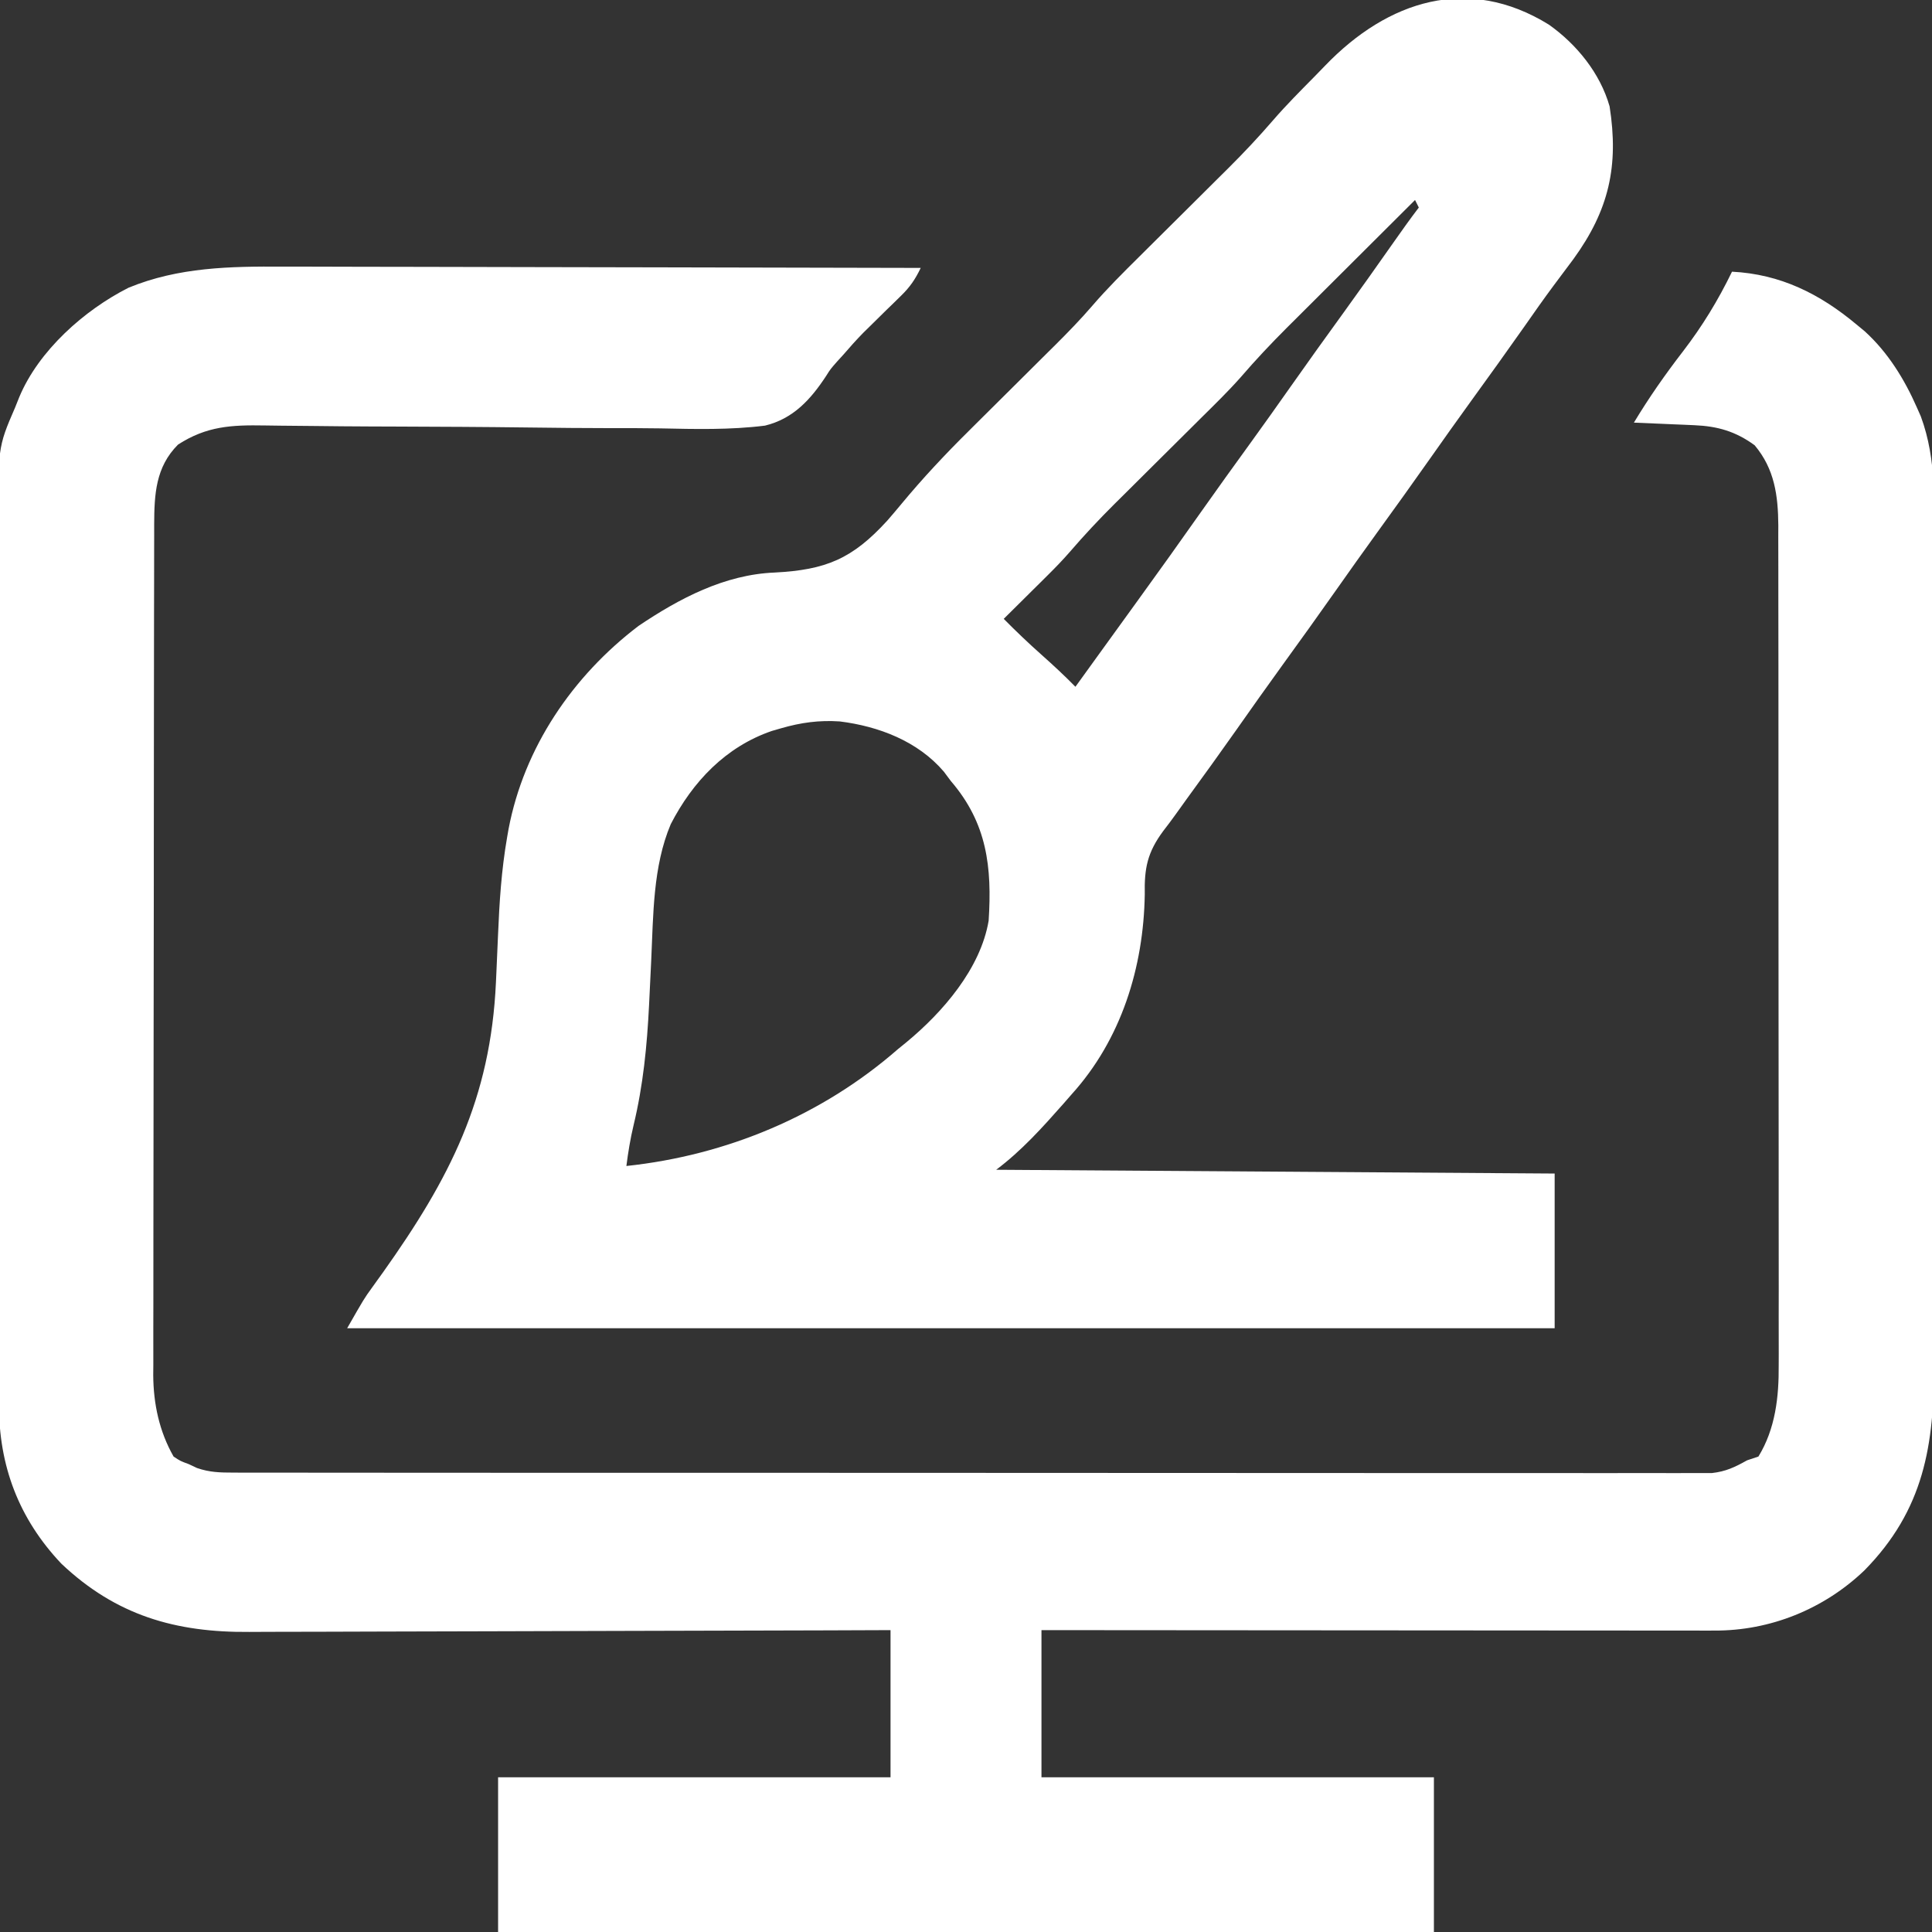 <svg width="512" height="512" viewBox="0 0 512 512" fill="none" xmlns="http://www.w3.org/2000/svg">
<rect x="0" y="0" width="512" height="512" fill="#333333" stroke="none"/>
<g clip-path="url(#clip0_94_16)">
<path d="M75.074 70.659C76.929 70.66 78.783 70.66 80.638 70.658C85.62 70.657 90.603 70.675 95.585 70.696C100.811 70.715 106.038 70.716 111.264 70.72C121.137 70.729 131.011 70.754 140.884 70.784C152.135 70.818 163.385 70.834 174.636 70.849C197.757 70.88 220.879 70.933 244 71C242.563 74.001 241.164 76.066 238.77 78.391C238.135 79.013 237.501 79.636 236.847 80.278C236.176 80.928 235.504 81.579 234.812 82.25C233.433 83.606 232.055 84.964 230.68 86.324C230.061 86.931 229.442 87.538 228.804 88.163C226.933 90.068 225.181 92.041 223.438 94.062C222.94 94.607 222.442 95.151 221.929 95.712C220.067 97.827 220.067 97.827 218.95 99.606C214.851 105.866 210.214 110.975 202.727 112.796C193.508 113.952 184.229 113.72 174.958 113.523C170.873 113.451 166.788 113.463 162.702 113.466C154.976 113.46 147.253 113.386 139.527 113.284C128.191 113.137 116.855 113.087 105.518 113.045C104.267 113.041 104.267 113.041 102.99 113.036C101.327 113.03 99.664 113.024 98 113.018C93.15 112.999 88.3 112.957 83.45 112.895C80.432 112.858 77.414 112.833 74.396 112.81C73.003 112.797 71.61 112.778 70.217 112.753C61.35 112.599 54.786 112.915 47.188 117.813C41.216 123.784 40.893 131.019 40.857 139.009C40.858 139.919 40.859 140.828 40.86 141.766C40.857 142.744 40.854 143.722 40.851 144.73C40.842 148.004 40.84 151.279 40.839 154.554C40.834 156.903 40.829 159.252 40.824 161.601C40.811 167.981 40.804 174.362 40.8 180.742C40.797 184.729 40.793 188.716 40.788 192.704C40.776 203.753 40.766 214.802 40.762 225.851C40.762 226.558 40.762 227.264 40.762 227.992C40.762 228.7 40.761 229.408 40.761 230.138C40.761 231.573 40.76 233.008 40.76 234.442C40.759 235.51 40.759 235.51 40.759 236.599C40.755 248.128 40.738 259.657 40.714 271.187C40.691 283.036 40.678 294.886 40.677 306.735C40.676 313.383 40.67 320.031 40.652 326.679C40.636 332.934 40.634 339.188 40.642 345.442C40.643 347.734 40.639 350.027 40.629 352.319C40.616 355.455 40.622 358.59 40.633 361.727C40.624 362.627 40.616 363.528 40.608 364.456C40.667 372.058 42.21 379.333 46 386C47.816 387.2 47.816 387.2 50 388C50.728 388.343 51.457 388.686 52.207 389.039C55.572 390.197 58.317 390.252 61.877 390.255C62.559 390.258 63.242 390.261 63.945 390.264C66.238 390.273 68.53 390.267 70.822 390.261C72.481 390.264 74.139 390.268 75.797 390.272C80.358 390.283 84.918 390.28 89.479 390.276C94.396 390.274 99.312 390.283 104.229 390.29C113.863 390.303 123.498 390.305 133.132 390.302C140.96 390.301 148.789 390.302 156.618 390.307C157.731 390.307 158.844 390.308 159.992 390.308C162.253 390.31 164.514 390.311 166.776 390.312C187.994 390.323 209.212 390.321 230.43 390.315C249.851 390.309 269.272 390.321 288.694 390.34C308.625 390.359 328.556 390.367 348.488 390.364C359.682 390.362 370.876 390.364 382.07 390.378C391.599 390.39 401.128 390.392 410.657 390.38C415.52 390.374 420.384 390.373 425.247 390.385C429.698 390.395 434.148 390.392 438.598 390.378C440.21 390.376 441.822 390.378 443.433 390.386C445.622 390.396 447.809 390.388 449.997 390.375C451.822 390.375 451.822 390.375 453.683 390.375C457.385 389.956 459.769 388.808 463 387C463.99 386.67 464.98 386.34 466 386C470.51 378.64 471.443 370.174 471.374 361.74C471.378 360.757 471.382 359.774 471.386 358.761C471.396 355.494 471.384 352.228 471.372 348.96C471.375 346.607 471.378 344.254 471.383 341.901C471.393 335.53 471.383 329.158 471.37 322.787C471.36 316.789 471.362 310.791 471.364 304.794C471.367 292.911 471.356 281.029 471.336 269.146C471.317 257.628 471.31 246.111 471.316 234.593C471.322 222.033 471.322 209.474 471.31 196.914C471.304 190.272 471.301 183.629 471.303 176.987C471.305 170.744 471.297 164.501 471.281 158.258C471.277 155.969 471.276 153.679 471.279 151.389C471.282 148.261 471.273 145.134 471.261 142.006C471.264 141.102 471.268 140.199 471.272 139.268C471.217 131.341 470.281 124.28 465 118C459.935 114.305 455.178 112.947 449.016 112.684C447.614 112.621 447.614 112.621 446.184 112.557C444.731 112.498 444.731 112.498 443.25 112.438C442.266 112.394 441.283 112.351 440.27 112.307C437.846 112.201 435.423 112.099 433 112C436.979 105.388 441.295 99.231 446 93.125C451.15 86.416 455.301 79.607 459 72C471.831 72.652 482.238 77.845 492 86C493.079 86.891 493.079 86.891 494.18 87.801C500.295 93.357 504.692 100.467 508 108C508.343 108.775 508.685 109.55 509.038 110.349C513.354 121.995 512.561 134.074 512.518 146.32C512.523 148.882 512.53 151.444 512.539 154.007C512.555 160.218 512.553 166.43 512.541 172.641C512.532 177.694 512.531 182.746 512.535 187.799C512.536 188.521 512.536 189.242 512.537 189.986C512.538 191.452 512.54 192.918 512.541 194.385C512.552 208.106 512.539 221.826 512.518 235.547C512.5 247.296 512.503 259.046 512.521 270.795C512.543 284.47 512.551 298.144 512.539 311.819C512.538 313.28 512.536 314.74 512.535 316.201C512.535 316.92 512.534 317.638 512.533 318.378C512.53 323.42 512.536 328.461 512.545 333.502C512.558 340.298 512.549 347.094 512.526 353.89C512.52 356.378 512.522 358.865 512.531 361.353C512.6 382.977 509.871 400.133 494.059 416.199C483.302 426.462 469.108 432.181 454.337 432.12C453.574 432.121 452.81 432.122 452.023 432.123C449.468 432.125 446.913 432.119 444.358 432.114C442.525 432.113 440.692 432.113 438.858 432.114C433.884 432.114 428.909 432.108 423.934 432.101C418.735 432.095 413.535 432.095 408.335 432.093C398.49 432.09 388.644 432.082 378.799 432.072C367.59 432.061 356.381 432.055 345.171 432.05C322.114 432.04 299.057 432.022 276 432C276 444.87 276 457.74 276 471C310.32 471 344.64 471 380 471C380 484.53 380 498.06 380 512C298.16 512 216.32 512 132 512C132 498.47 132 484.94 132 471C166.32 471 200.64 471 236 471C236 458.13 236 445.26 236 432C227.658 432.031 227.658 432.031 219.148 432.064C200.756 432.13 182.364 432.174 163.971 432.207C152.822 432.228 141.673 432.256 130.524 432.302C120.802 432.342 111.08 432.367 101.357 432.376C96.214 432.382 91.07 432.394 85.927 432.423C81.076 432.45 76.225 432.458 71.374 432.452C69.603 432.454 67.832 432.461 66.061 432.477C46.591 432.638 30.791 428.15 16.25 414.379C4.963 402.445 -0.318 388.415 -0.267 372.179C-0.272 371.111 -0.276 370.044 -0.281 368.944C-0.294 365.378 -0.292 361.813 -0.291 358.247C-0.297 355.686 -0.303 353.125 -0.311 350.563C-0.327 344.334 -0.333 338.105 -0.334 331.876C-0.335 326.809 -0.339 321.742 -0.346 316.676C-0.363 302.29 -0.372 287.905 -0.371 273.52C-0.371 272.745 -0.371 271.97 -0.371 271.172C-0.371 270.397 -0.37 269.621 -0.37 268.822C-0.37 256.26 -0.389 243.699 -0.417 231.137C-0.446 218.219 -0.459 205.302 -0.458 192.384C-0.457 185.14 -0.462 177.896 -0.484 170.651C-0.504 163.835 -0.504 157.018 -0.489 150.201C-0.487 147.706 -0.492 145.21 -0.504 142.714C-0.613 118.648 -0.613 118.648 4 108C4.357 107.106 4.715 106.213 5.083 105.292C10.225 92.932 22.313 82.186 34.062 76.25C47.272 70.804 61.026 70.568 75.074 70.659Z" fill="white"/>
<path d="M410.484 6.539C417.848 11.753 424.061 19.41 426.562 28.195C429.036 44.054 426.376 55.686 417 68.625C415.25 70.985 413.488 73.336 411.723 75.684C409.077 79.24 406.539 82.868 404 86.5C399.341 93.13 394.611 99.707 389.855 106.269C386.2 111.321 382.586 116.399 379 121.5C374.339 128.129 369.611 134.707 364.855 141.269C361.2 146.321 357.586 151.399 354 156.5C349.339 163.129 344.611 169.707 339.855 176.269C335.701 182.01 331.607 187.79 327.533 193.588C323.259 199.658 318.915 205.676 314.539 211.674C313.524 213.071 312.517 214.474 311.518 215.883C310.476 217.336 309.404 218.766 308.306 220.177C304.074 225.885 303.233 230.044 303.375 237.062C303.051 256.366 297.163 275.446 284 290C283.277 290.829 282.554 291.658 281.809 292.512C276.254 298.799 270.723 304.958 264 310C337.26 310.495 337.26 310.495 412 311C412 324.53 412 338.06 412 352C306.4 352 200.8 352 92 352C96.493 344.138 96.493 344.138 98.594 341.23C99.061 340.579 99.528 339.927 100.009 339.255C100.747 338.232 100.747 338.232 101.5 337.187C119.206 312.261 130.013 291.251 131.43 260.309C131.485 259.117 131.485 259.117 131.54 257.901C131.691 254.59 131.841 251.28 131.974 247.968C132.333 239.159 132.885 230.491 134.406 221.797C134.581 220.796 134.581 220.796 134.759 219.775C138.866 198.095 151.743 179.166 169.215 165.875C180.046 158.583 192.036 152.26 205.293 151.73C218.887 151.02 225.885 148.111 235.153 137.953C236.426 136.488 237.684 135.01 238.918 133.513C244.541 126.727 250.486 120.384 256.75 114.187C257.567 113.374 258.384 112.561 259.226 111.723C262.687 108.278 266.154 104.839 269.621 101.399C272.166 98.873 274.708 96.343 277.25 93.812C278.023 93.048 278.796 92.283 279.593 91.495C283.01 88.093 286.34 84.669 289.486 81.014C293.426 76.439 297.68 72.213 301.969 67.969C302.808 67.133 303.647 66.298 304.512 65.437C308.069 61.897 311.631 58.362 315.194 54.827C317.808 52.23 320.42 49.631 323.031 47.031C324.224 45.851 324.224 45.851 325.44 44.647C329.611 40.495 333.601 36.259 337.439 31.799C340.896 27.814 344.618 24.078 348.323 20.327C349.273 19.361 350.217 18.389 351.155 17.413C367.774 0.127 389.076 -6.723 410.484 6.539ZM375 53C369.772 58.205 364.547 63.412 359.325 68.623C356.9 71.043 354.474 73.462 352.045 75.879C349.245 78.667 346.448 81.458 343.652 84.25C342.792 85.106 341.931 85.961 341.044 86.843C336.779 91.108 332.692 95.443 328.76 100.016C325.423 103.777 321.823 107.278 318.25 110.812C317.433 111.626 316.616 112.439 315.774 113.277C312.313 116.722 308.846 120.161 305.379 123.601C302.834 126.127 300.292 128.657 297.75 131.187C296.977 131.952 296.204 132.717 295.407 133.505C291.269 137.624 287.321 141.836 283.512 146.261C281.693 148.353 279.784 150.329 277.816 152.281C277.117 152.977 276.418 153.673 275.697 154.391C274.993 155.087 274.288 155.783 273.562 156.5C272.831 157.227 272.099 157.954 271.346 158.703C269.566 160.471 267.784 162.237 266 164C269.26 167.306 272.592 170.478 276.062 173.562C279.135 176.294 282.119 179.066 285 182C285.326 181.549 285.651 181.098 285.987 180.633C286.978 179.261 287.97 177.888 288.961 176.515C290.128 174.899 291.296 173.283 292.463 171.666C295.418 167.574 298.374 163.482 301.336 159.394C307.103 151.43 312.825 143.438 318.481 135.394C322.653 129.47 326.893 123.598 331.145 117.73C334.8 112.679 338.414 107.6 342 102.5C346.654 95.881 351.374 89.313 356.123 82.761C360.508 76.702 364.833 70.602 369.131 64.48C371.376 61.285 373.628 58.104 376 55C375.505 54.01 375.505 54.01 375 53ZM207 193C205.782 193.352 205.782 193.352 204.539 193.711C192.33 197.909 183.568 207.137 177.758 218.41C173.003 229.638 173.145 242.523 172.578 254.531C172.428 257.667 172.277 260.802 172.125 263.937C172.068 265.117 172.068 265.117 172.01 266.321C171.471 277.175 170.453 287.61 167.902 298.207C167.042 301.823 166.467 305.319 166 309C192.571 306.179 217.85 295.615 238 278C238.706 277.426 239.413 276.853 240.141 276.262C249.785 268.307 259.852 256.729 262 244C262.917 229.808 261.592 218.15 252 207C251.385 206.176 250.77 205.353 250.137 204.504C243.237 196.418 232.859 192.473 222.562 191.187C217.074 190.821 212.271 191.477 207 193Z" fill="white"/>
</g>
<defs>
<clipPath id="clip0_94_16">
<rect width="512" height="512" fill="white"/>
</clipPath>
</defs>
</svg>